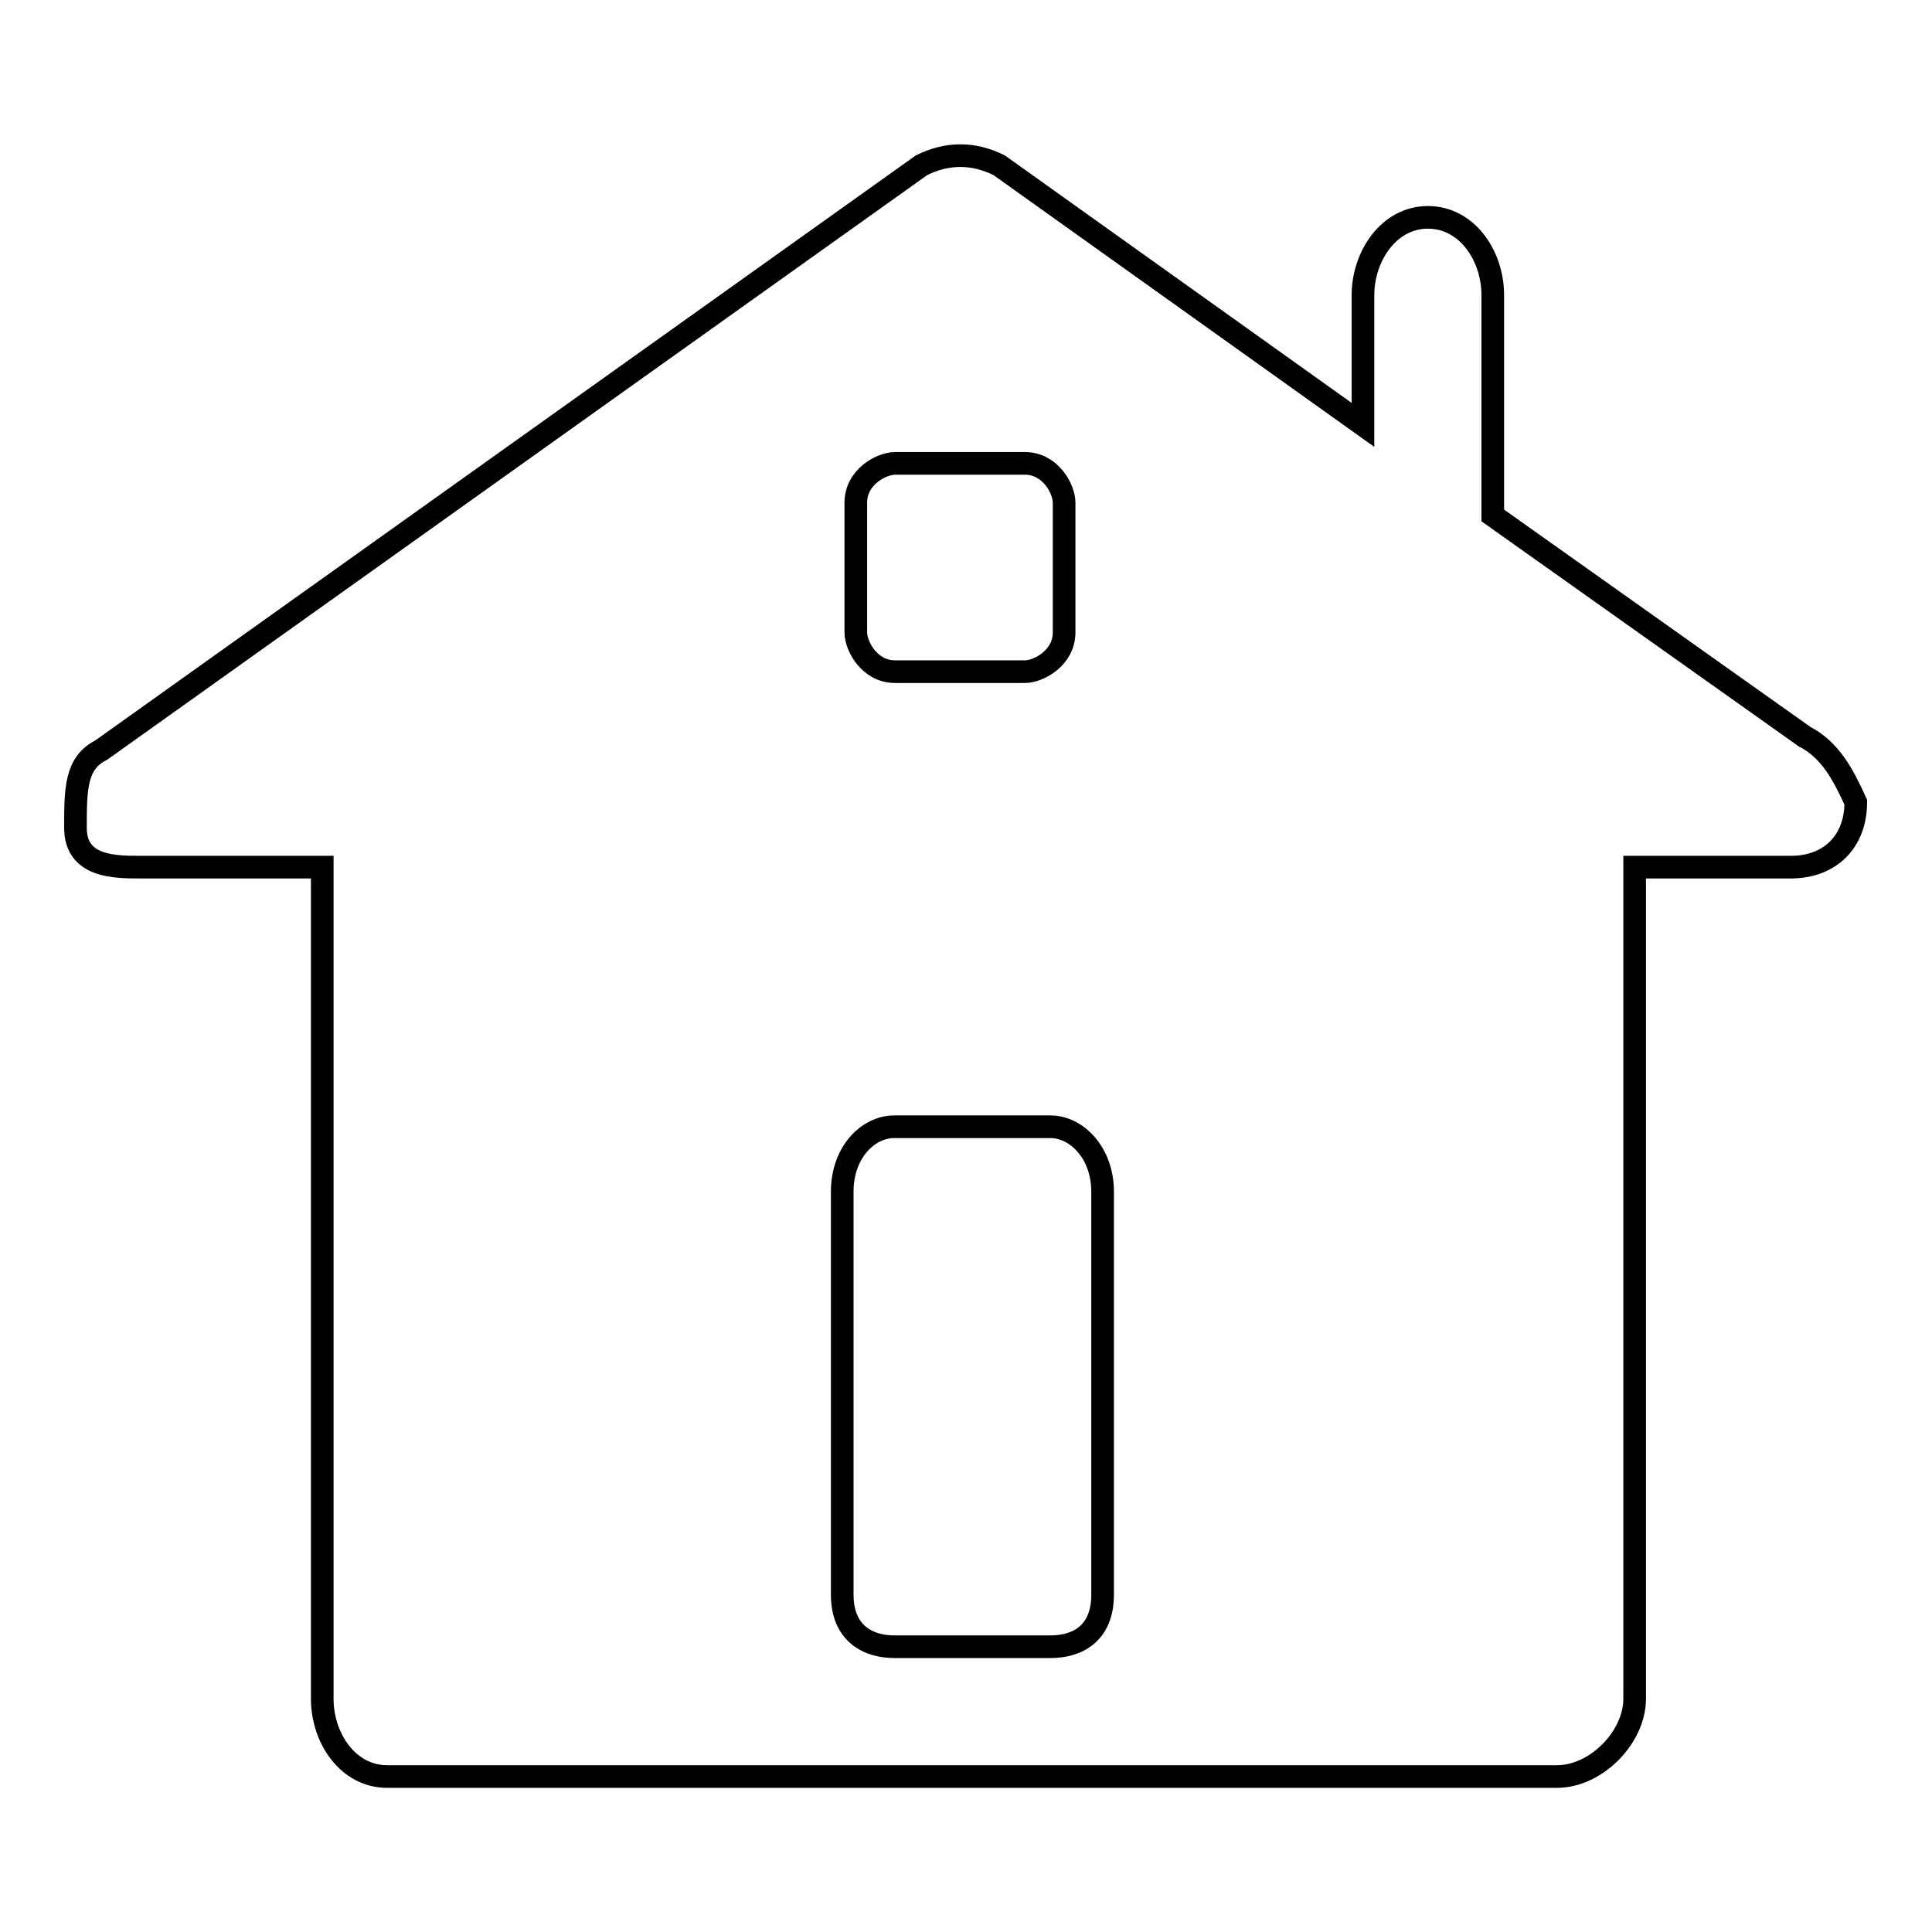 <?xml version="1.0" encoding="utf-8"?>
<!-- Svg Vector Icons : http://www.onlinewebfonts.com/icon -->
<!DOCTYPE svg PUBLIC "-//W3C//DTD SVG 1.1//EN" "http://www.w3.org/Graphics/SVG/1.1/DTD/svg11.dtd">
<svg version="1.1" xmlns="http://www.w3.org/2000/svg" xmlns:xlink="http://www.w3.org/1999/xlink" x="0px" y="0px" viewBox="0 0 256 256" enable-background="new 0 0 256 256" xml:space="preserve">
<g><g><path stroke-width="3" fill-opacity="0" stroke="#000000"  d="M239.1,97.6l-41.3-29.3V39.1c0-5.2-3.4-10.3-8.6-10.3c-5.2,0-8.6,5.2-8.6,10.3v17.2l-48.2-34.4c-3.4-1.7-6.9-1.7-10.3,0L13.4,99.4c-3.4,1.7-3.4,5.2-3.4,10.3c0,5.2,5.2,5.2,8.6,5.2l0,0h24.1v110.2c0,5.2,3.4,10.3,8.6,10.3h155c5.2,0,10.3-5.2,10.3-10.3V114.9h20.7l0,0l0,0c5.2,0,8.6-3.4,8.6-8.6C244.3,102.8,242.6,99.4,239.1,97.6z M146.1,211.3c0,5.2-3.4,6.9-6.9,6.9h-20.7c-3.4,0-6.9-1.7-6.9-6.9v-53.4c0-5.2,3.4-8.6,6.9-8.6h20.7c3.4,0,6.9,3.4,6.9,8.6V211.3z M113.4,66.6c0-3.4,3.4-5.2,5.2-5.2h17.2c3.4,0,5.2,3.4,5.2,5.2v17.2c0,3.4-3.4,5.2-5.2,5.2h-17.2c-3.4,0-5.2-3.4-5.2-5.2V66.6z"/></g></g>
</svg>